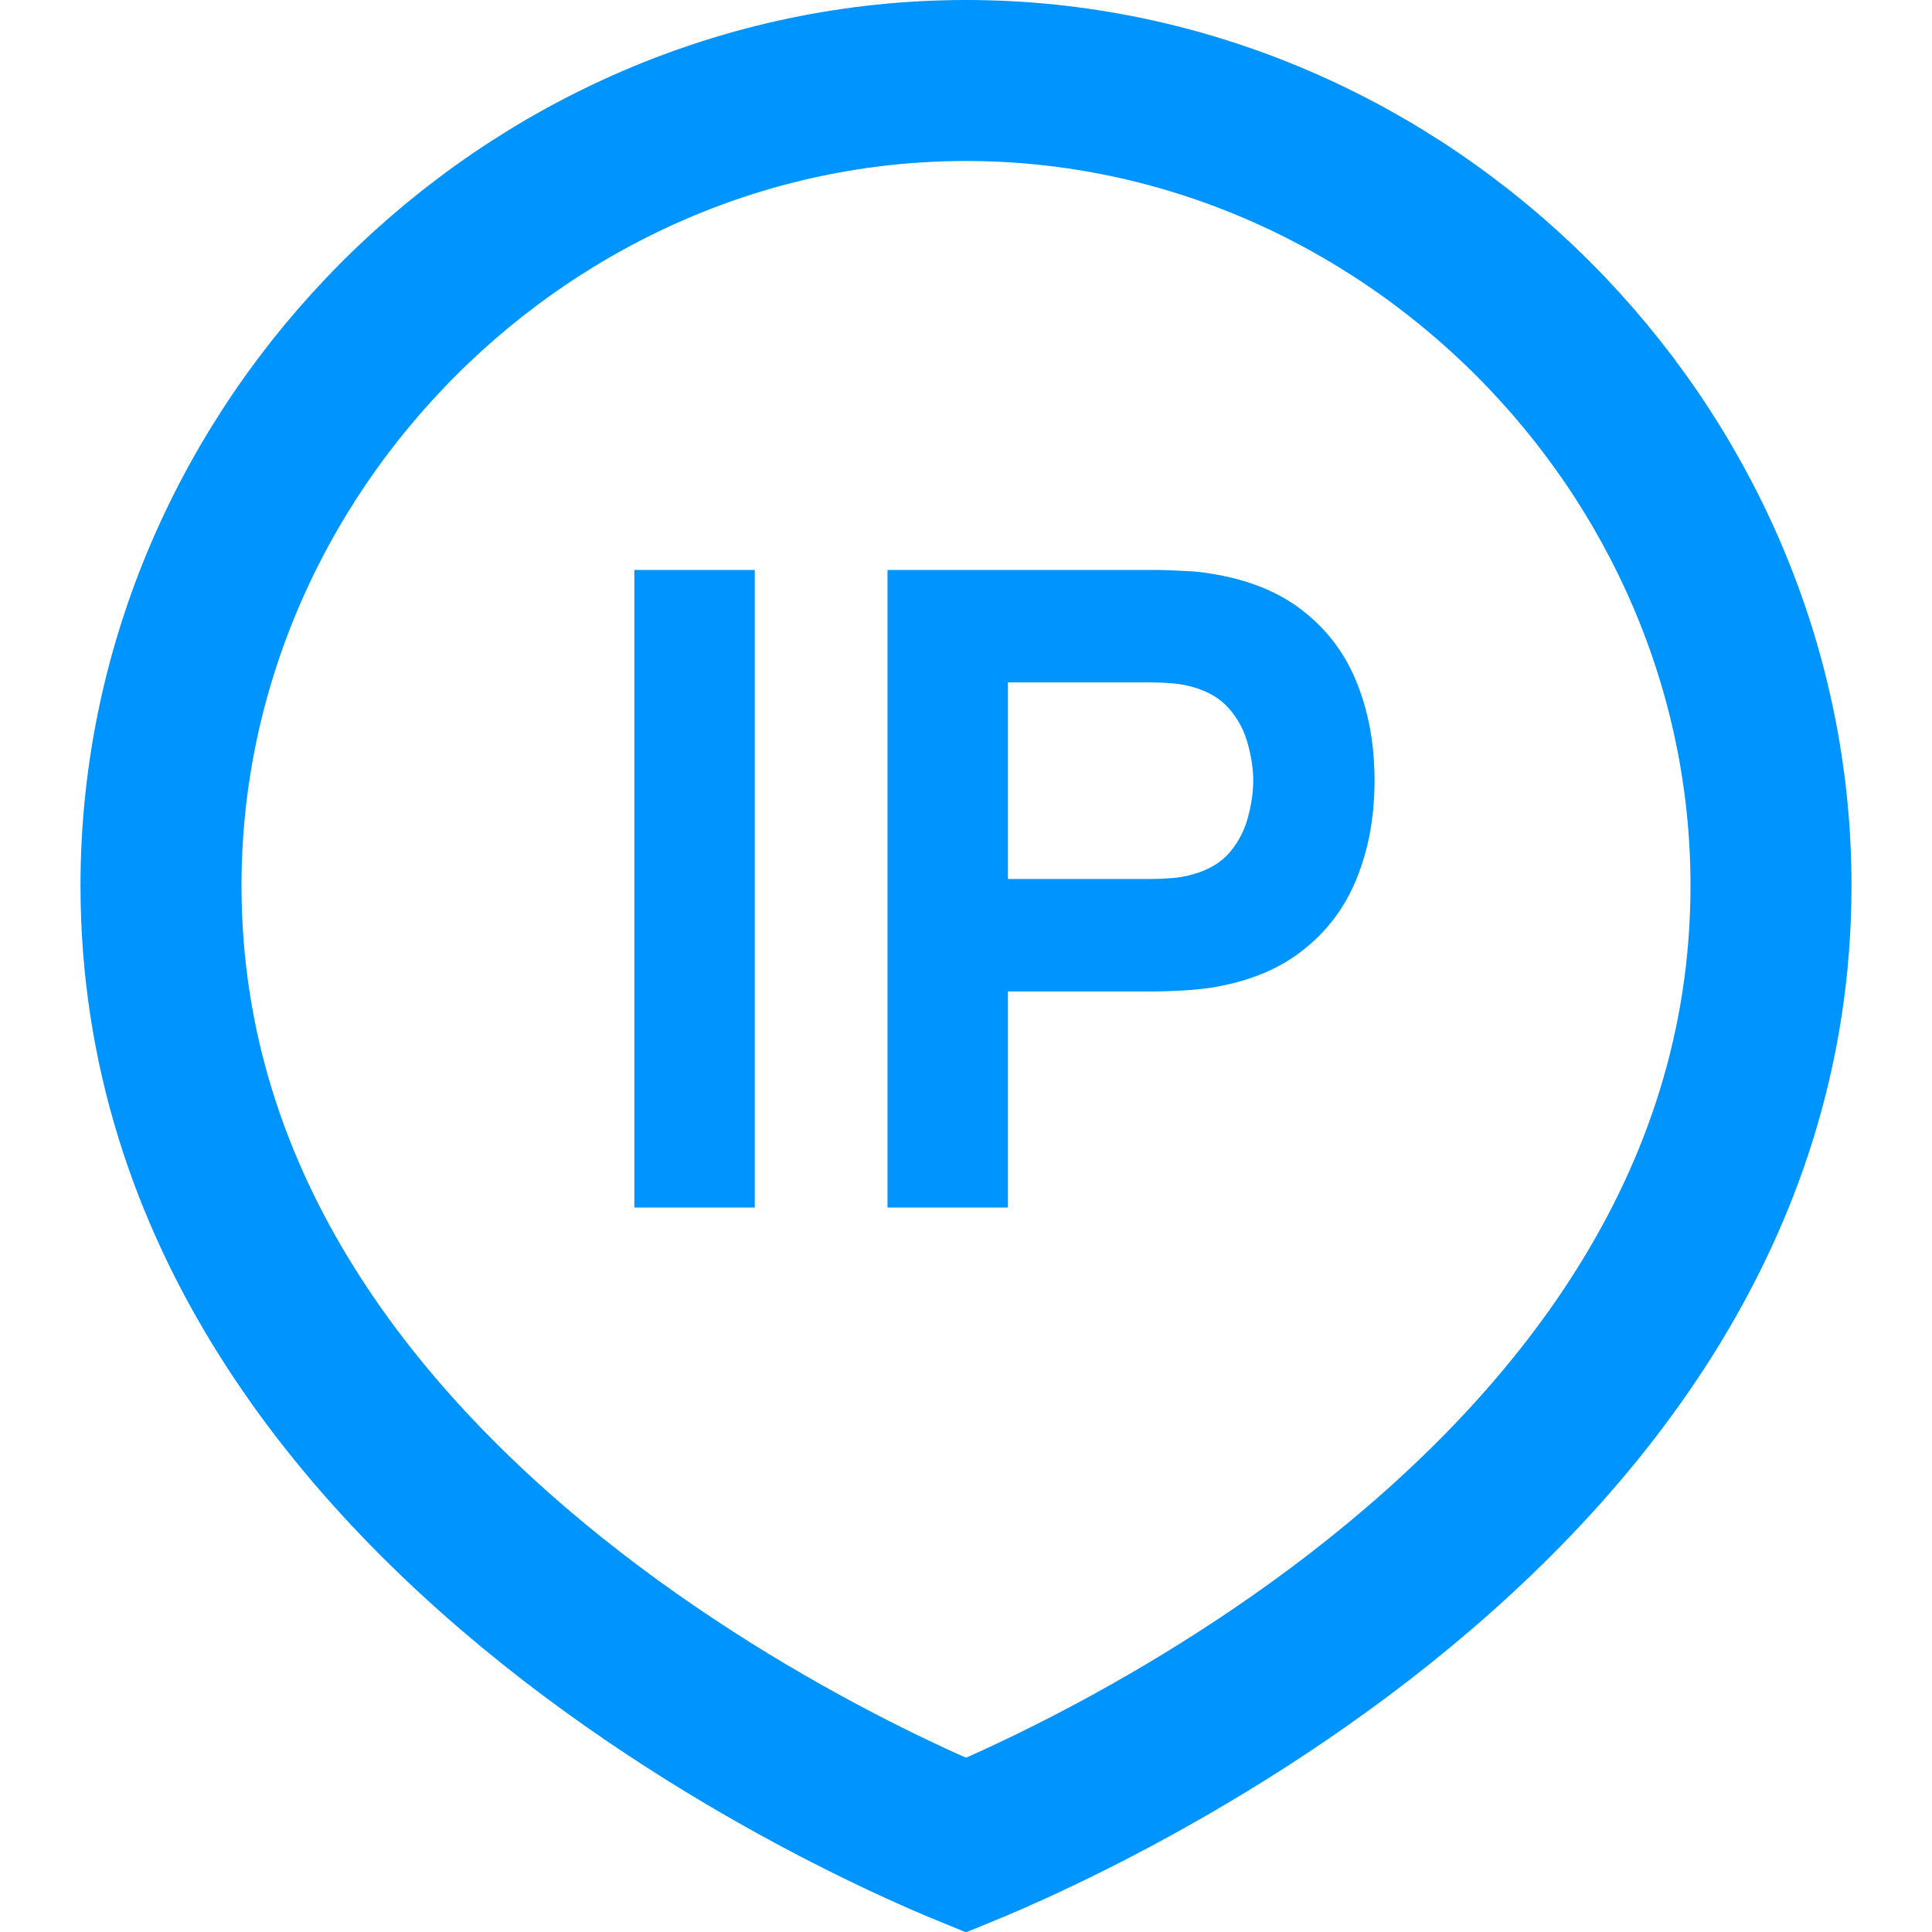 <svg width="24" height="24" viewBox="0 0 24 24" fill="none" xmlns="http://www.w3.org/2000/svg">
<path d="M7.88 15V7.08H9.376V15H7.88ZM11.025 15V7.08H14.369C14.446 7.08 14.549 7.084 14.677 7.091C14.809 7.095 14.926 7.106 15.029 7.124C15.502 7.197 15.889 7.353 16.189 7.591C16.494 7.83 16.717 8.13 16.86 8.493C17.003 8.853 17.075 9.254 17.075 9.698C17.075 10.142 17.002 10.545 16.855 10.908C16.712 11.267 16.488 11.566 16.184 11.805C15.883 12.043 15.498 12.199 15.029 12.272C14.926 12.287 14.809 12.298 14.677 12.305C14.545 12.312 14.442 12.316 14.369 12.316H12.521V15H11.025ZM12.521 10.919H14.303C14.38 10.919 14.464 10.915 14.556 10.908C14.648 10.901 14.732 10.886 14.809 10.864C15.011 10.809 15.166 10.717 15.276 10.589C15.386 10.457 15.461 10.312 15.502 10.155C15.546 9.993 15.568 9.841 15.568 9.698C15.568 9.555 15.546 9.405 15.502 9.247C15.461 9.086 15.386 8.941 15.276 8.812C15.166 8.681 15.011 8.587 14.809 8.532C14.732 8.51 14.648 8.495 14.556 8.488C14.464 8.481 14.38 8.477 14.303 8.477H12.521V10.919Z" fill="#0094FF"/>
<path d="M22 11C22 15.052 19.529 18.043 16.889 20.084C15.578 21.096 14.262 21.845 13.271 22.34C12.777 22.587 12.367 22.77 12.084 22.889C12.055 22.902 12.027 22.913 12 22.924C11.973 22.913 11.945 22.902 11.916 22.889C11.633 22.77 11.223 22.587 10.729 22.34C9.738 21.845 8.422 21.096 7.111 20.084C4.471 18.043 2 15.052 2 11C2 5.552 6.552 1 12 1C17.448 1 22 5.552 22 11Z" stroke="#0094FF" stroke-width="2"/>
</svg>
